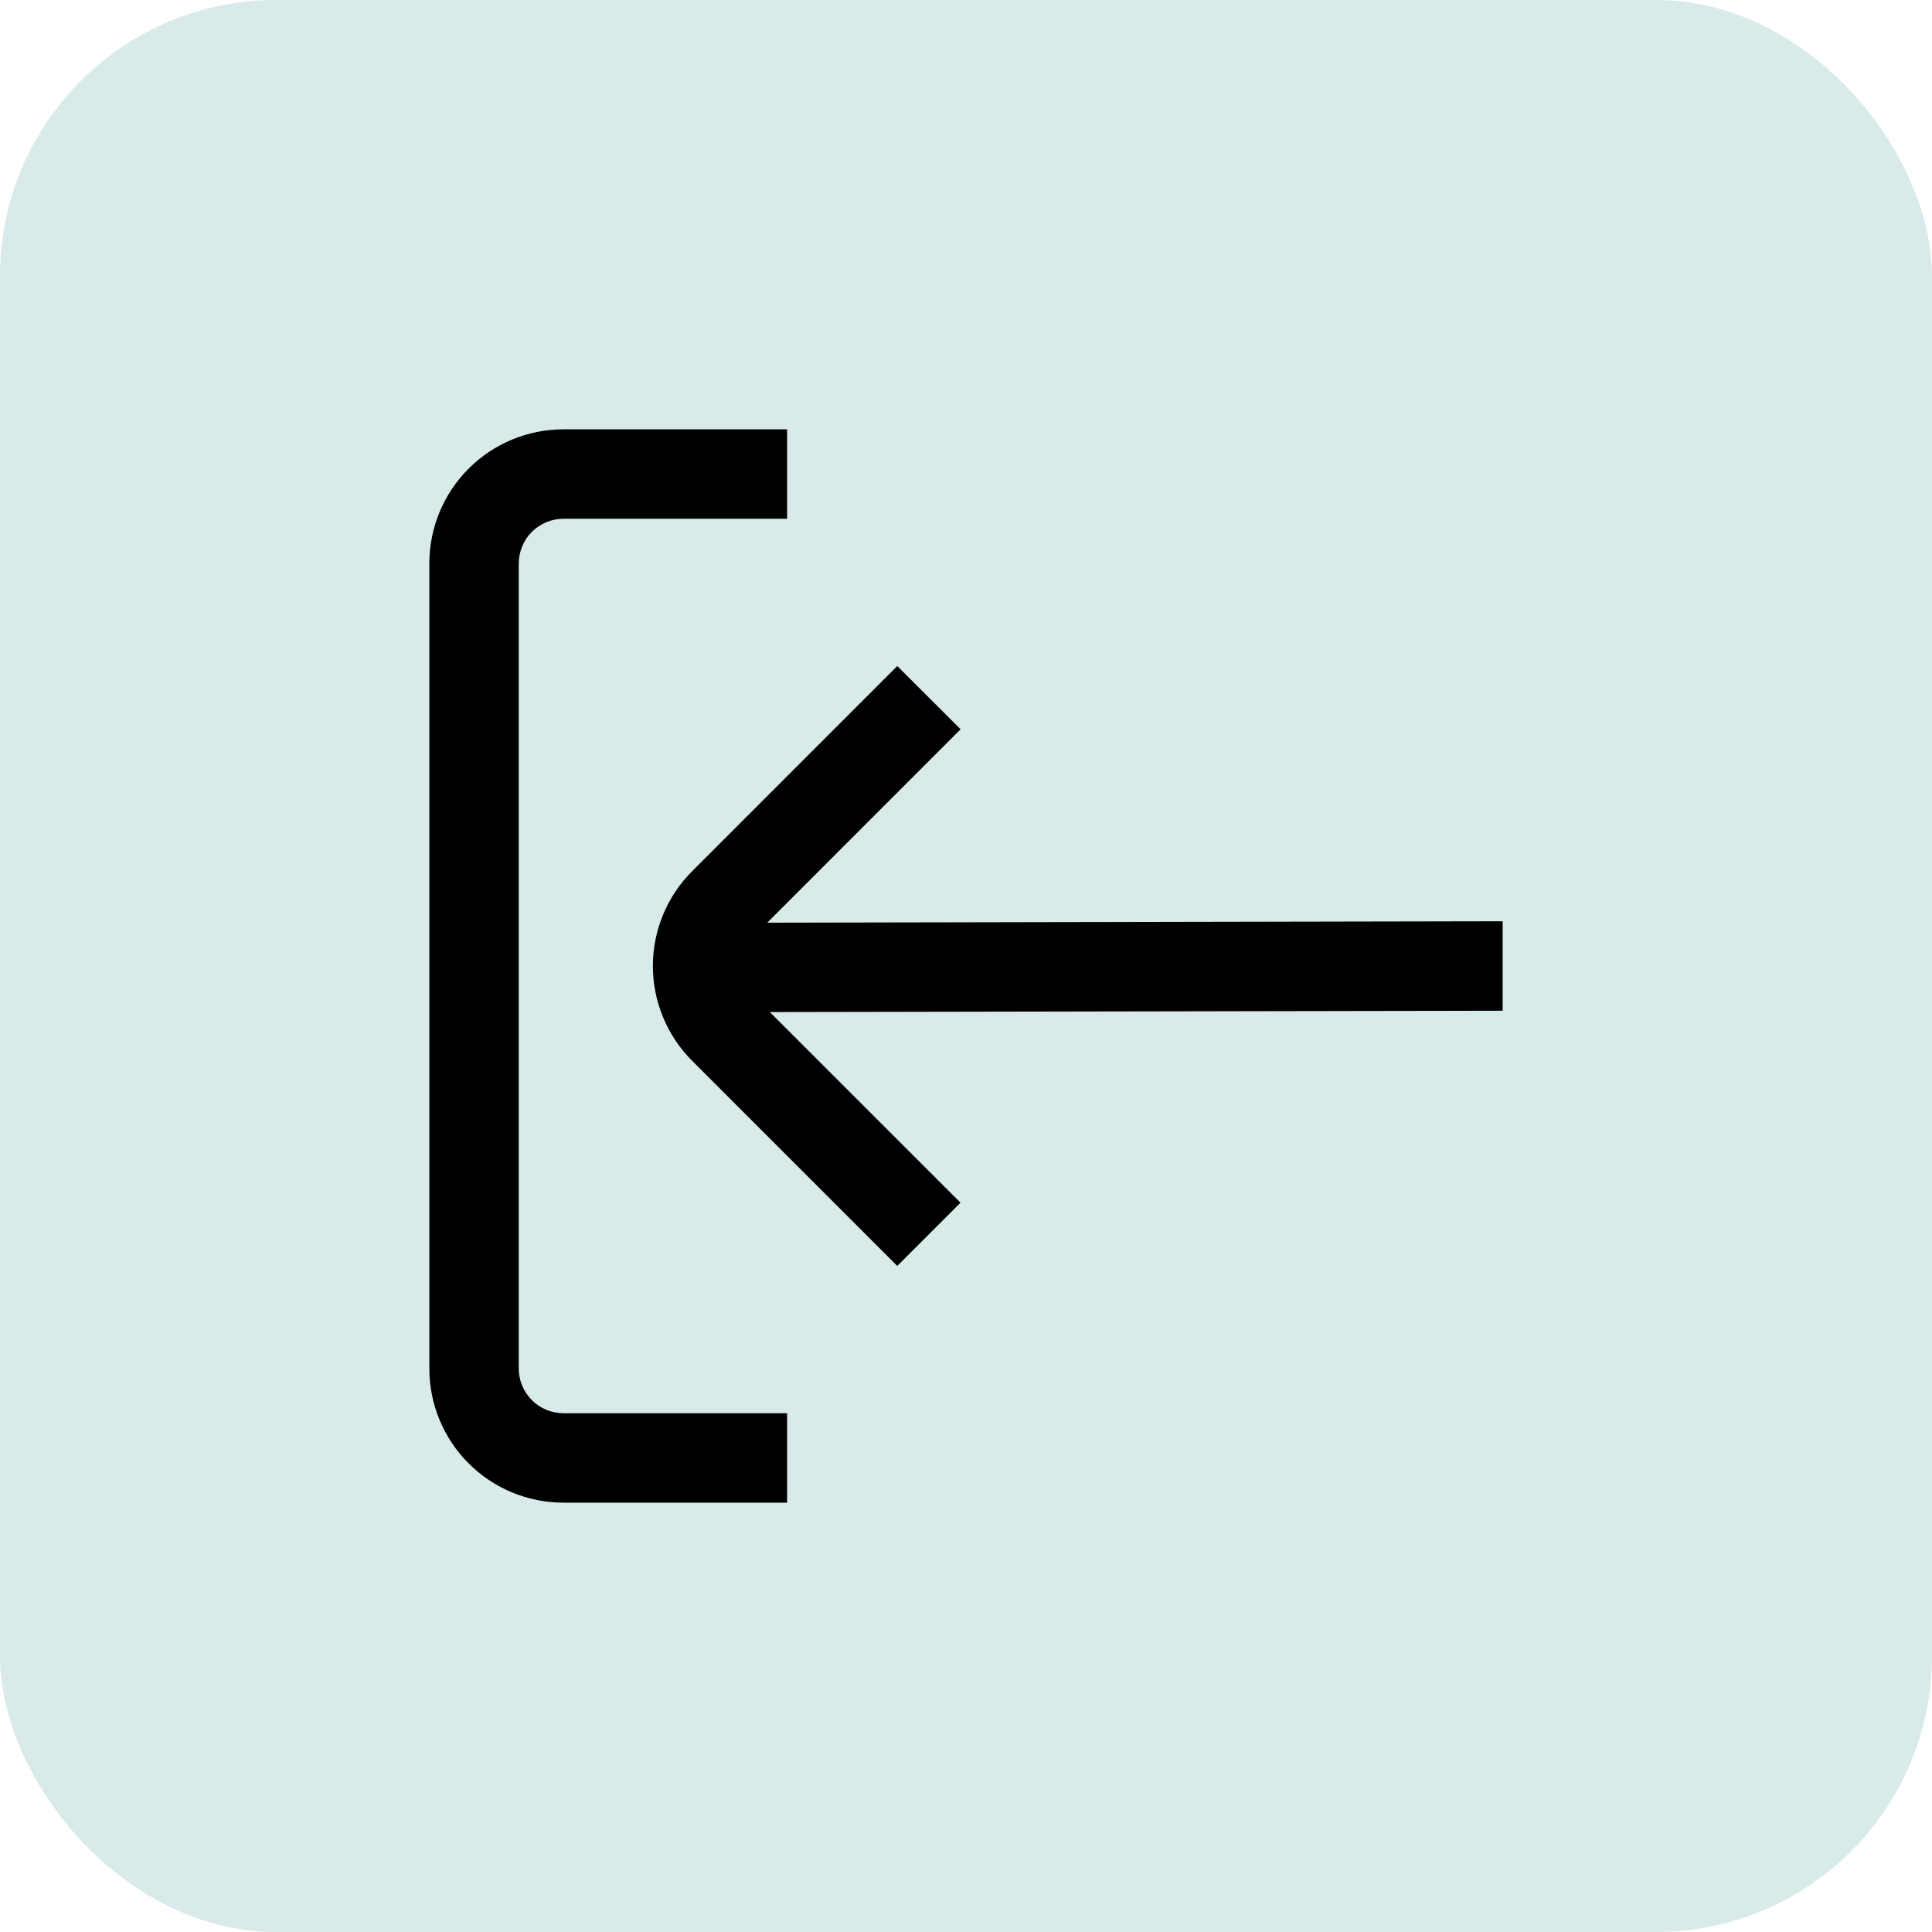 <svg width="45" height="45" viewBox="0 0 45 45" fill="none" xmlns="http://www.w3.org/2000/svg">
<rect width="45" height="45" rx="6.429" fill="#037573" fill-opacity="0.15"/>
<path d="M12.083 31.875V13.125C12.083 12.849 12.193 12.584 12.388 12.388C12.584 12.193 12.849 12.083 13.125 12.083H18.333V10H13.125C12.296 10 11.501 10.329 10.915 10.915C10.329 11.501 10 12.296 10 13.125V31.875C10 32.704 10.329 33.499 10.915 34.085C11.501 34.671 12.296 35 13.125 35H18.333V32.917H13.125C12.849 32.917 12.584 32.807 12.388 32.612C12.193 32.416 12.083 32.151 12.083 31.875Z" fill="black"/>
<path d="M35 23.542V21.458L17.871 21.491L22.374 16.986L20.899 15.513L16.122 20.291C15.536 20.877 15.207 21.671 15.207 22.5C15.207 23.328 15.536 24.123 16.122 24.709L20.899 29.486L22.372 28.013L17.931 23.573L35 23.542Z" fill="black"/>
</svg>
